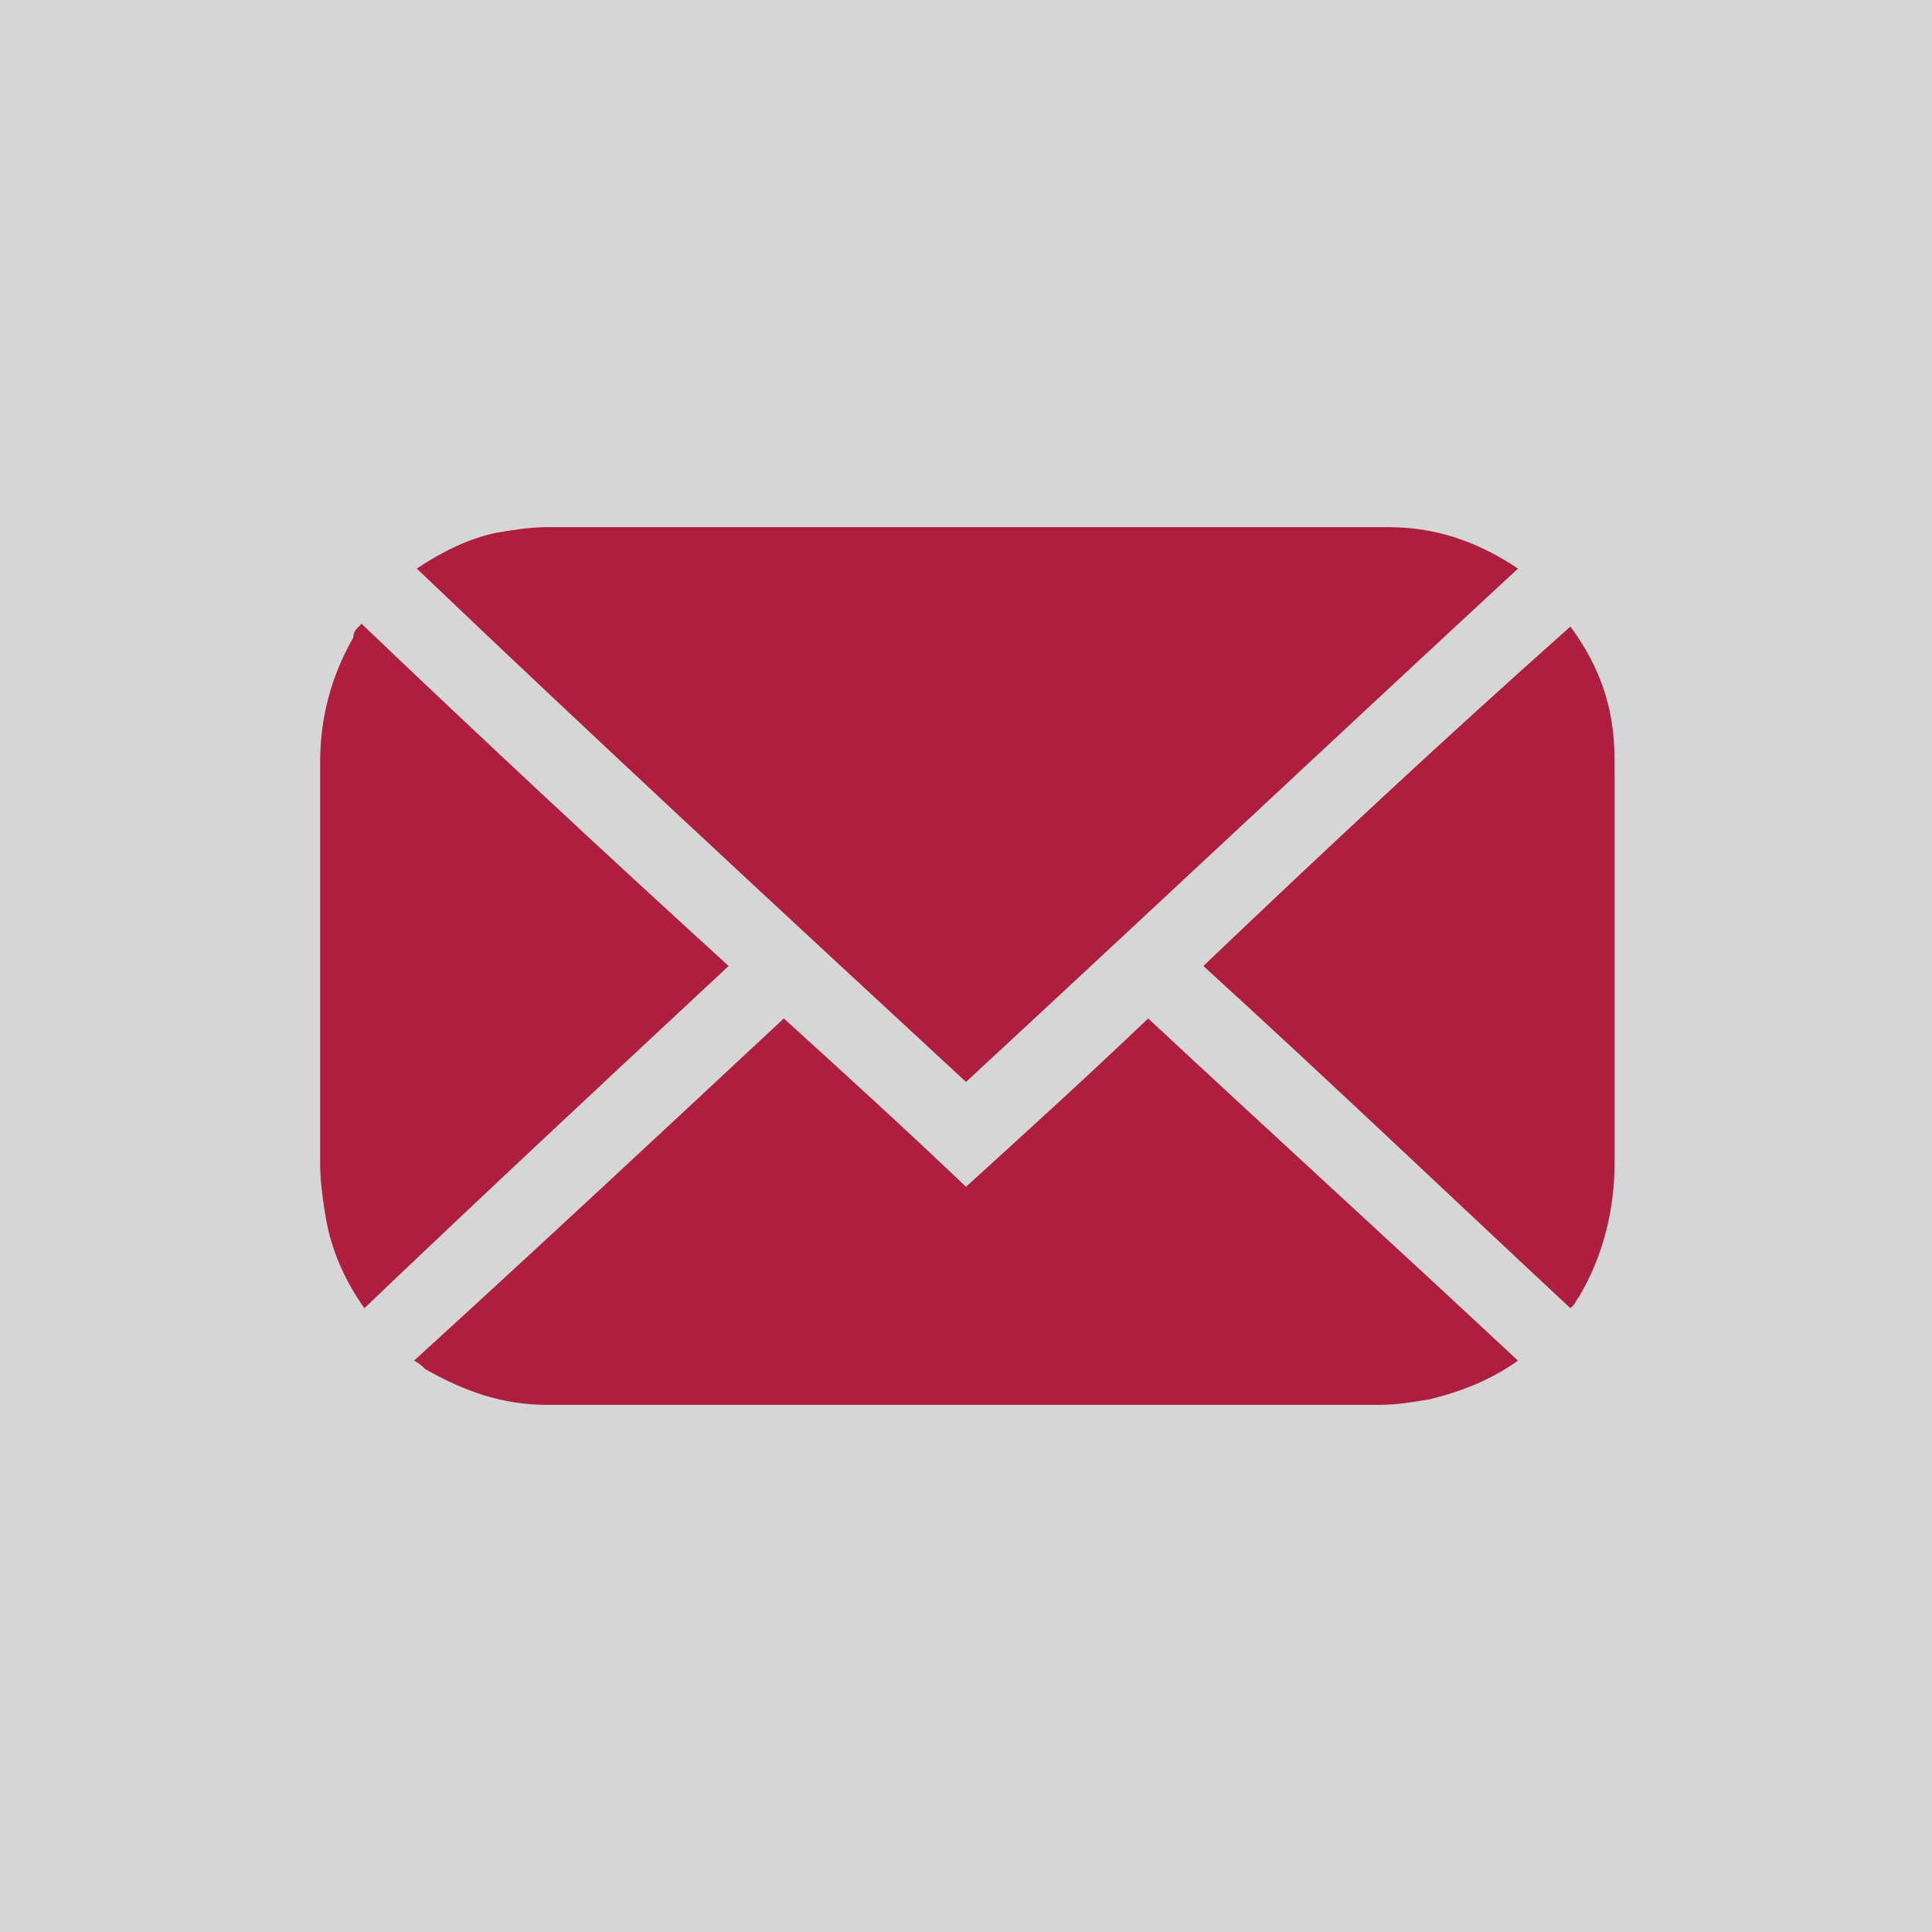 <?xml version="1.0" encoding="utf-8"?>
<!-- Generator: Adobe Illustrator 26.0.2, SVG Export Plug-In . SVG Version: 6.00 Build 0)  -->
<svg version="1.1" id="Ebene_1" xmlns="http://www.w3.org/2000/svg" xmlns:xlink="http://www.w3.org/1999/xlink" x="0px" y="0px"
	 viewBox="0 0 70 70" style="enable-background:new 0 0 70 70;" xml:space="preserve">
<rect x="0" y="0" width="70" height="70" fill="#333333" stroke="none"/>
<style type="text/css">
	.st0{clip-path:url(#SVGID_00000070829709509838196930000014380385363107950499_);}
	.st1{opacity:0.8;clip-path:url(#SVGID_00000156564502553243129280000010102812340054213033_);}
	.st2{clip-path:url(#SVGID_00000000200715150429261980000005954621768775101080_);fill:#FFFFFF;}
	.st3{clip-path:url(#SVGID_00000127020221559122746200000016505672290573122976_);fill:#AE1E3E;}
</style>
<g>
	<g>
		<defs>
			<rect id="SVGID_1_" width="70" height="70"/>
		</defs>
		<clipPath id="SVGID_00000178890617172996063190000014697509735896454291_">
			<use xlink:href="#SVGID_1_"  style="overflow:visible;"/>
		</clipPath>
		<g style="clip-path:url(#SVGID_00000178890617172996063190000014697509735896454291_);">
			<g>
				<defs>
					<rect id="SVGID_00000168836553497643629670000002190882636688656543_" width="70" height="70"/>
				</defs>
				<clipPath id="SVGID_00000072990321552143560660000017237334684821399425_">
					<use xlink:href="#SVGID_00000168836553497643629670000002190882636688656543_"  style="overflow:visible;"/>
				</clipPath>
				<g style="opacity:0.8;clip-path:url(#SVGID_00000072990321552143560660000017237334684821399425_);">
					<g>
						<g>
							<defs>
								<rect id="SVGID_00000021107559450546625130000012771588109601843841_" x="-9" y="-7" width="88" height="78"/>
							</defs>
							<clipPath id="SVGID_00000033348885135894712490000015598973289804071300_">
								<use xlink:href="#SVGID_00000021107559450546625130000012771588109601843841_"  style="overflow:visible;"/>
							</clipPath>
							
								<rect style="clip-path:url(#SVGID_00000033348885135894712490000015598973289804071300_);fill:#FFFFFF;" width="70" height="70"/>
						</g>
					</g>
				</g>
			</g>
			<g>
				<defs>
					<rect id="SVGID_00000125605222820132213570000015882366442468395392_" width="70" height="70"/>
				</defs>
				<clipPath id="SVGID_00000146478569425171751020000007373464825441816760_">
					<use xlink:href="#SVGID_00000125605222820132213570000015882366442468395392_"  style="overflow:visible;"/>
				</clipPath>
				<path style="clip-path:url(#SVGID_00000146478569425171751020000007373464825441816760_);fill:#AE1E3E;" d="M28.4,36.9
					C24,41,19.5,45.2,15,49.3c0.2,0.1,0.3,0.2,0.4,0.3c1.4,0.8,2.8,1.3,4.4,1.3c10.1,0,20.2,0,30.2,0c0.6,0,1.2-0.1,1.8-0.2
					C53,50.4,54,50,55,49.3c-4.5-4.2-9-8.3-13.4-12.4C39.4,39,37.2,41,35,43C32.8,40.9,30.6,38.9,28.4,36.9 M26.4,35
					c-4.5-4.1-8.9-8.2-13.3-12.4C13,22.7,13,22.7,13,22.7c-0.1,0.1-0.2,0.2-0.2,0.4c-0.8,1.4-1.2,2.9-1.2,4.5c0,4.9,0,9.7,0,14.6
					c0,0.6,0.1,1.3,0.2,1.9c0.2,1.2,0.7,2.3,1.4,3.3C17.6,43.2,22,39.1,26.4,35 M35,39.2c6.7-6.2,13.3-12.4,20-18.6
					c-1.5-1-3-1.5-4.7-1.5c-10.2,0-20.3,0-30.5,0c-0.6,0-1.2,0.1-1.8,0.2c-1,0.2-2,0.7-2.9,1.3C21.7,26.9,28.3,33,35,39.2
					 M58.5,42.1c0-4.7,0-9.4,0-14.1c0-0.6,0-1.2-0.1-1.8c-0.2-1.3-0.7-2.4-1.5-3.5c-4.5,4-8.9,8.1-13.3,12.3
					c4.5,4.1,8.9,8.3,13.3,12.4c0.1-0.1,0.1-0.1,0.1-0.1c0.1-0.1,0.1-0.2,0.2-0.3C58.1,45.5,58.5,43.8,58.5,42.1"/>
			</g>
		</g>
	</g>
</g>
</svg>
